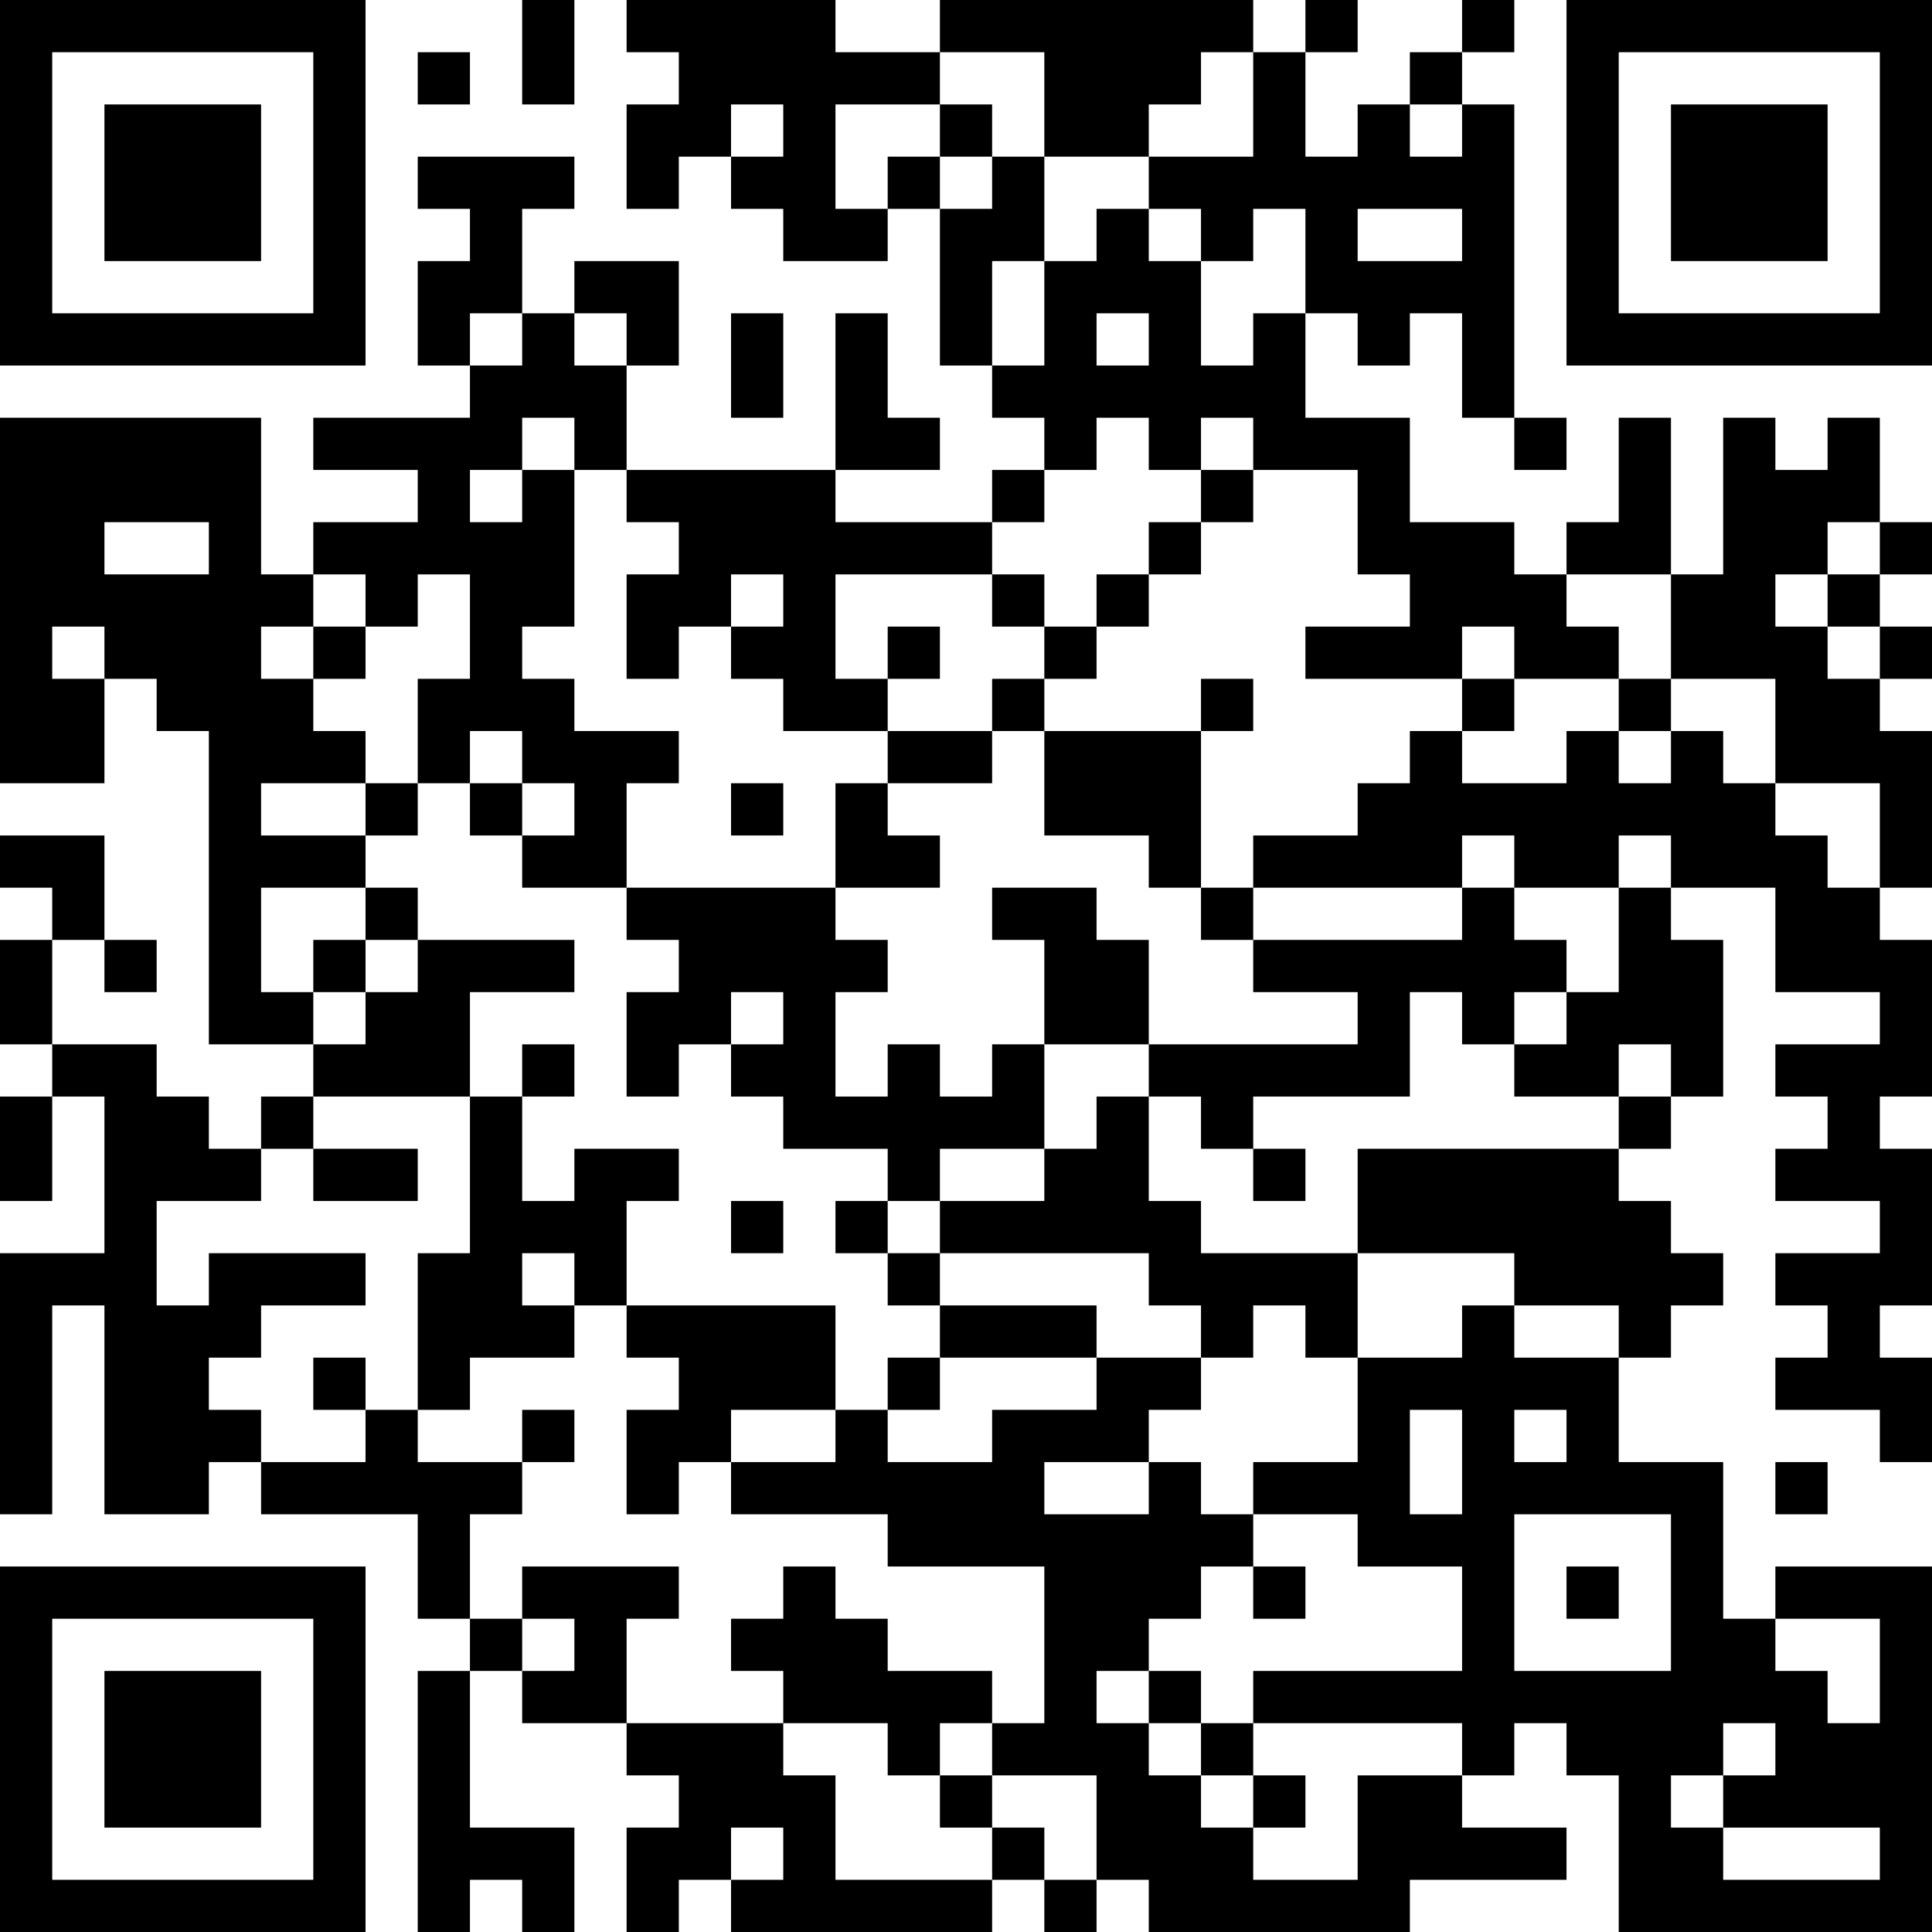 <?xml version="1.0" encoding="UTF-8"?>
<svg xmlns="http://www.w3.org/2000/svg" version="1.1" width="400" height="400" viewBox="0 0 400 400"><rect x="0" y="0" width="400" height="400" fill="#ffffff"/><g transform="scale(10.811)"><g transform="translate(0,0)"><path fill-rule="evenodd" d="M10 0L10 2L11 2L11 0ZM12 0L12 1L13 1L13 2L12 2L12 4L13 4L13 3L14 3L14 4L15 4L15 5L17 5L17 4L18 4L18 7L19 7L19 8L20 8L20 9L19 9L19 10L16 10L16 9L18 9L18 8L17 8L17 6L16 6L16 9L12 9L12 7L13 7L13 5L11 5L11 6L10 6L10 4L11 4L11 3L8 3L8 4L9 4L9 5L8 5L8 7L9 7L9 8L6 8L6 9L8 9L8 10L6 10L6 11L5 11L5 8L0 8L0 15L2 15L2 13L3 13L3 14L4 14L4 20L6 20L6 21L5 21L5 22L4 22L4 21L3 21L3 20L1 20L1 18L2 18L2 19L3 19L3 18L2 18L2 16L0 16L0 17L1 17L1 18L0 18L0 20L1 20L1 21L0 21L0 23L1 23L1 21L2 21L2 24L0 24L0 29L1 29L1 25L2 25L2 29L4 29L4 28L5 28L5 29L8 29L8 31L9 31L9 32L8 32L8 37L9 37L9 36L10 36L10 37L11 37L11 35L9 35L9 32L10 32L10 33L12 33L12 34L13 34L13 35L12 35L12 37L13 37L13 36L14 36L14 37L19 37L19 36L20 36L20 37L21 37L21 36L22 36L22 37L27 37L27 36L30 36L30 35L28 35L28 34L29 34L29 33L30 33L30 34L31 34L31 37L37 37L37 30L34 30L34 31L33 31L33 28L31 28L31 26L32 26L32 25L33 25L33 24L32 24L32 23L31 23L31 22L32 22L32 21L33 21L33 18L32 18L32 17L34 17L34 19L36 19L36 20L34 20L34 21L35 21L35 22L34 22L34 23L36 23L36 24L34 24L34 25L35 25L35 26L34 26L34 27L36 27L36 28L37 28L37 26L36 26L36 25L37 25L37 22L36 22L36 21L37 21L37 18L36 18L36 17L37 17L37 14L36 14L36 13L37 13L37 12L36 12L36 11L37 11L37 10L36 10L36 8L35 8L35 9L34 9L34 8L33 8L33 11L32 11L32 8L31 8L31 10L30 10L30 11L29 11L29 10L27 10L27 8L25 8L25 6L26 6L26 7L27 7L27 6L28 6L28 8L29 8L29 9L30 9L30 8L29 8L29 2L28 2L28 1L29 1L29 0L28 0L28 1L27 1L27 2L26 2L26 3L25 3L25 1L26 1L26 0L25 0L25 1L24 1L24 0L18 0L18 1L16 1L16 0ZM8 1L8 2L9 2L9 1ZM18 1L18 2L16 2L16 4L17 4L17 3L18 3L18 4L19 4L19 3L20 3L20 5L19 5L19 7L20 7L20 5L21 5L21 4L22 4L22 5L23 5L23 7L24 7L24 6L25 6L25 4L24 4L24 5L23 5L23 4L22 4L22 3L24 3L24 1L23 1L23 2L22 2L22 3L20 3L20 1ZM14 2L14 3L15 3L15 2ZM18 2L18 3L19 3L19 2ZM27 2L27 3L28 3L28 2ZM26 4L26 5L28 5L28 4ZM9 6L9 7L10 7L10 6ZM11 6L11 7L12 7L12 6ZM14 6L14 8L15 8L15 6ZM21 6L21 7L22 7L22 6ZM10 8L10 9L9 9L9 10L10 10L10 9L11 9L11 12L10 12L10 13L11 13L11 14L13 14L13 15L12 15L12 17L10 17L10 16L11 16L11 15L10 15L10 14L9 14L9 15L8 15L8 13L9 13L9 11L8 11L8 12L7 12L7 11L6 11L6 12L5 12L5 13L6 13L6 14L7 14L7 15L5 15L5 16L7 16L7 17L5 17L5 19L6 19L6 20L7 20L7 19L8 19L8 18L11 18L11 19L9 19L9 21L6 21L6 22L5 22L5 23L3 23L3 25L4 25L4 24L7 24L7 25L5 25L5 26L4 26L4 27L5 27L5 28L7 28L7 27L8 27L8 28L10 28L10 29L9 29L9 31L10 31L10 32L11 32L11 31L10 31L10 30L13 30L13 31L12 31L12 33L15 33L15 34L16 34L16 36L19 36L19 35L20 35L20 36L21 36L21 34L19 34L19 33L20 33L20 30L17 30L17 29L14 29L14 28L16 28L16 27L17 27L17 28L19 28L19 27L21 27L21 26L23 26L23 27L22 27L22 28L20 28L20 29L22 29L22 28L23 28L23 29L24 29L24 30L23 30L23 31L22 31L22 32L21 32L21 33L22 33L22 34L23 34L23 35L24 35L24 36L26 36L26 34L28 34L28 33L24 33L24 32L28 32L28 30L26 30L26 29L24 29L24 28L26 28L26 26L28 26L28 25L29 25L29 26L31 26L31 25L29 25L29 24L26 24L26 22L31 22L31 21L32 21L32 20L31 20L31 21L29 21L29 20L30 20L30 19L31 19L31 17L32 17L32 16L31 16L31 17L29 17L29 16L28 16L28 17L24 17L24 16L26 16L26 15L27 15L27 14L28 14L28 15L30 15L30 14L31 14L31 15L32 15L32 14L33 14L33 15L34 15L34 16L35 16L35 17L36 17L36 15L34 15L34 13L32 13L32 11L30 11L30 12L31 12L31 13L29 13L29 12L28 12L28 13L25 13L25 12L27 12L27 11L26 11L26 9L24 9L24 8L23 8L23 9L22 9L22 8L21 8L21 9L20 9L20 10L19 10L19 11L16 11L16 13L17 13L17 14L15 14L15 13L14 13L14 12L15 12L15 11L14 11L14 12L13 12L13 13L12 13L12 11L13 11L13 10L12 10L12 9L11 9L11 8ZM23 9L23 10L22 10L22 11L21 11L21 12L20 12L20 11L19 11L19 12L20 12L20 13L19 13L19 14L17 14L17 15L16 15L16 17L12 17L12 18L13 18L13 19L12 19L12 21L13 21L13 20L14 20L14 21L15 21L15 22L17 22L17 23L16 23L16 24L17 24L17 25L18 25L18 26L17 26L17 27L18 27L18 26L21 26L21 25L18 25L18 24L22 24L22 25L23 25L23 26L24 26L24 25L25 25L25 26L26 26L26 24L23 24L23 23L22 23L22 21L23 21L23 22L24 22L24 23L25 23L25 22L24 22L24 21L27 21L27 19L28 19L28 20L29 20L29 19L30 19L30 18L29 18L29 17L28 17L28 18L24 18L24 17L23 17L23 14L24 14L24 13L23 13L23 14L20 14L20 13L21 13L21 12L22 12L22 11L23 11L23 10L24 10L24 9ZM2 10L2 11L4 11L4 10ZM35 10L35 11L34 11L34 12L35 12L35 13L36 13L36 12L35 12L35 11L36 11L36 10ZM1 12L1 13L2 13L2 12ZM6 12L6 13L7 13L7 12ZM17 12L17 13L18 13L18 12ZM28 13L28 14L29 14L29 13ZM31 13L31 14L32 14L32 13ZM19 14L19 15L17 15L17 16L18 16L18 17L16 17L16 18L17 18L17 19L16 19L16 21L17 21L17 20L18 20L18 21L19 21L19 20L20 20L20 22L18 22L18 23L17 23L17 24L18 24L18 23L20 23L20 22L21 22L21 21L22 21L22 20L26 20L26 19L24 19L24 18L23 18L23 17L22 17L22 16L20 16L20 14ZM7 15L7 16L8 16L8 15ZM9 15L9 16L10 16L10 15ZM14 15L14 16L15 16L15 15ZM7 17L7 18L6 18L6 19L7 19L7 18L8 18L8 17ZM19 17L19 18L20 18L20 20L22 20L22 18L21 18L21 17ZM14 19L14 20L15 20L15 19ZM10 20L10 21L9 21L9 24L8 24L8 27L9 27L9 26L11 26L11 25L12 25L12 26L13 26L13 27L12 27L12 29L13 29L13 28L14 28L14 27L16 27L16 25L12 25L12 23L13 23L13 22L11 22L11 23L10 23L10 21L11 21L11 20ZM6 22L6 23L8 23L8 22ZM14 23L14 24L15 24L15 23ZM10 24L10 25L11 25L11 24ZM6 26L6 27L7 27L7 26ZM10 27L10 28L11 28L11 27ZM27 27L27 29L28 29L28 27ZM29 27L29 28L30 28L30 27ZM34 28L34 29L35 29L35 28ZM29 29L29 32L32 32L32 29ZM15 30L15 31L14 31L14 32L15 32L15 33L17 33L17 34L18 34L18 35L19 35L19 34L18 34L18 33L19 33L19 32L17 32L17 31L16 31L16 30ZM24 30L24 31L25 31L25 30ZM30 30L30 31L31 31L31 30ZM34 31L34 32L35 32L35 33L36 33L36 31ZM22 32L22 33L23 33L23 34L24 34L24 35L25 35L25 34L24 34L24 33L23 33L23 32ZM33 33L33 34L32 34L32 35L33 35L33 36L36 36L36 35L33 35L33 34L34 34L34 33ZM14 35L14 36L15 36L15 35ZM0 0L0 7L7 7L7 0ZM1 1L1 6L6 6L6 1ZM2 2L2 5L5 5L5 2ZM30 0L30 7L37 7L37 0ZM31 1L31 6L36 6L36 1ZM32 2L32 5L35 5L35 2ZM0 30L0 37L7 37L7 30ZM1 31L1 36L6 36L6 31ZM2 32L2 35L5 35L5 32Z" fill="#000000"/></g></g></svg>
